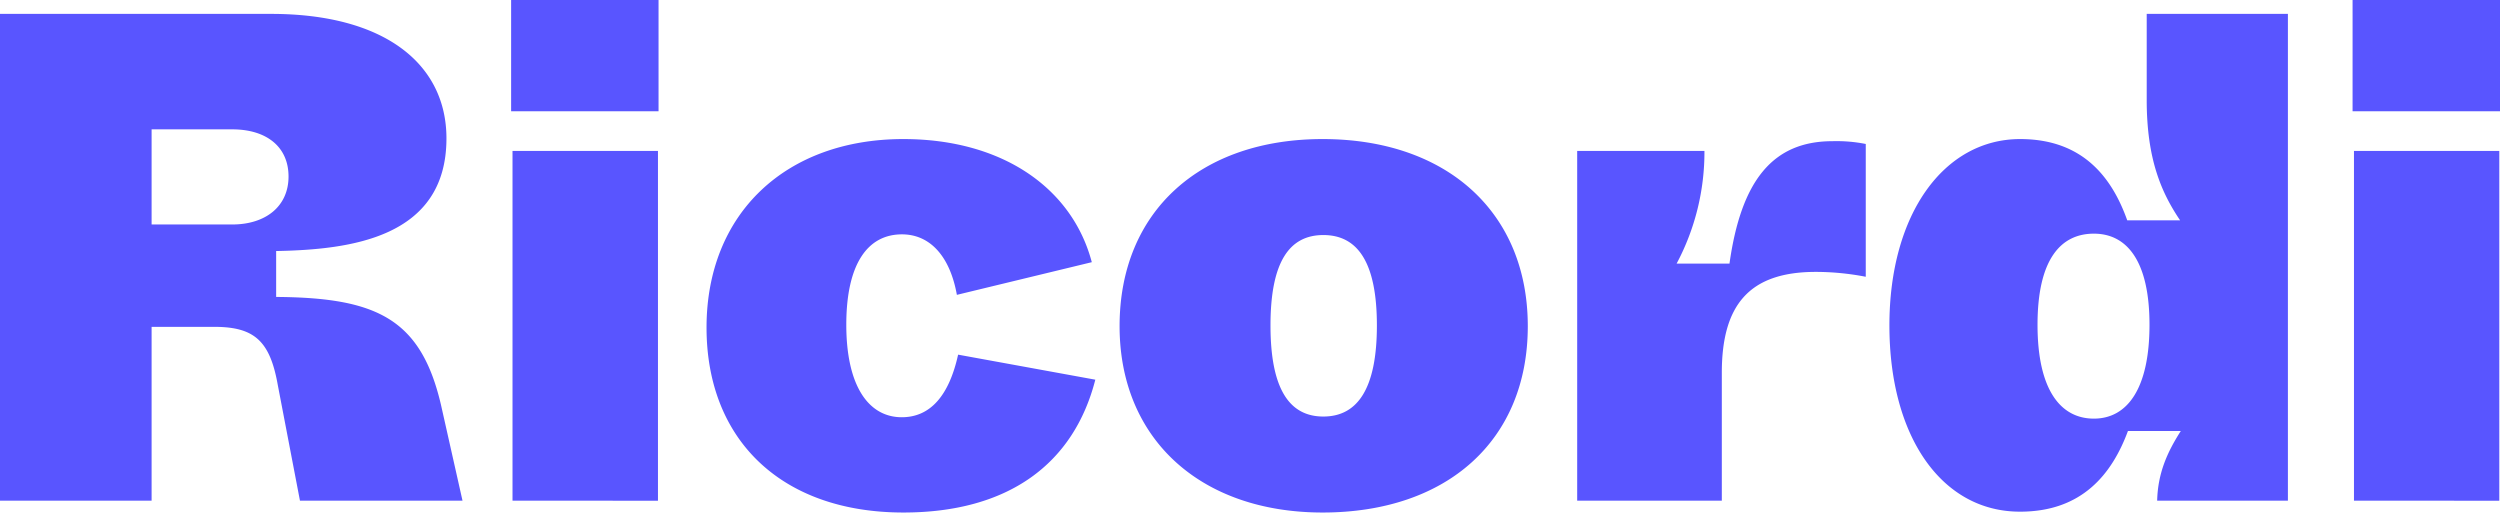 <svg xmlns="http://www.w3.org/2000/svg" viewBox="0 0 645.93 132.42"><g id="Layer_2" data-name="Layer 2"><path d="M0 129.36V3.59h70.07c29.29 0 45.28 12.94 45.28 32.16 0 25.88-25.15 28.75-44 29.11v11.86c25.87.18 37.37 5.57 42.58 27.85l5.57 24.79h-42l-5.75-30c-2-11.14-5.93-14.91-16.35-14.91H39.17v44.91zM39.17 58H60c8.62 0 14.55-4.67 14.55-12.39S68.81 33.42 60 33.42H39.17zm92.89-29.25V0h38.09v28.75zm.36 100.61V39H170v90.37zm50.13-44.73c0-29.47 20.48-48.7 50.85-48.7 25.69 0 43.66 12.76 48.69 31.81l-34.86 8.44c-1.8-10.06-7-15.63-14.19-15.63-8.81 0-14.38 7.55-14.38 23.36s5.75 23.89 14.34 23.89c7.36 0 12.21-5.57 14.55-16.17L283 98.1c-5.57 21.74-22.46 34.32-49.59 34.32-31.41 0-50.86-18.69-50.86-47.79zm106.72-.36c0-29.65 20.85-48.34 52.47-48.34 32 0 53 18.87 53 48.34 0 29.64-21 48.15-53 48.15-31.62 0-52.47-19.05-52.47-48.15zm66.48-.18c0-16.35-5-23.36-13.83-23.36s-13.66 7-13.66 23.36 4.85 23.53 13.66 23.53 13.83-7.18 13.83-23.53zm51.75 45.27V39h32.88a61.29 61.29 0 01-7.19 29.11h13.66c3-21.39 11.14-31.63 26.59-31.63a38.48 38.48 0 018.62.72v34.31a68.12 68.12 0 00-12.93-1.26c-17.25 0-24.26 8.63-24.26 26.05v33.06zm80.67-45.27c0-28.93 14.2-48.16 33.78-48.16 16.17 0 23.72 9.89 27.67 21h13.66c-4.85-7.19-8.63-15.81-8.63-31.09V3.59h36.48v125.77h-33.78c.18-7 2.51-12.39 6.11-18H549.8c-4.13 11.14-11.86 20.84-27.85 20.84-20.12.04-33.78-19.2-33.78-48.11zm67.2-.18c0-16.35-5.75-23.54-14.37-23.54-8.45 0-14.56 6.47-14.56 23.54s6.11 24.25 14.56 24.25c8.62 0 14.37-7.72 14.37-24.25zm52.47-55.16V0h38.09v28.75zm.36 100.61V39h37.55v90.37z" fill="#5955ff" id="Texts"/></g></svg>